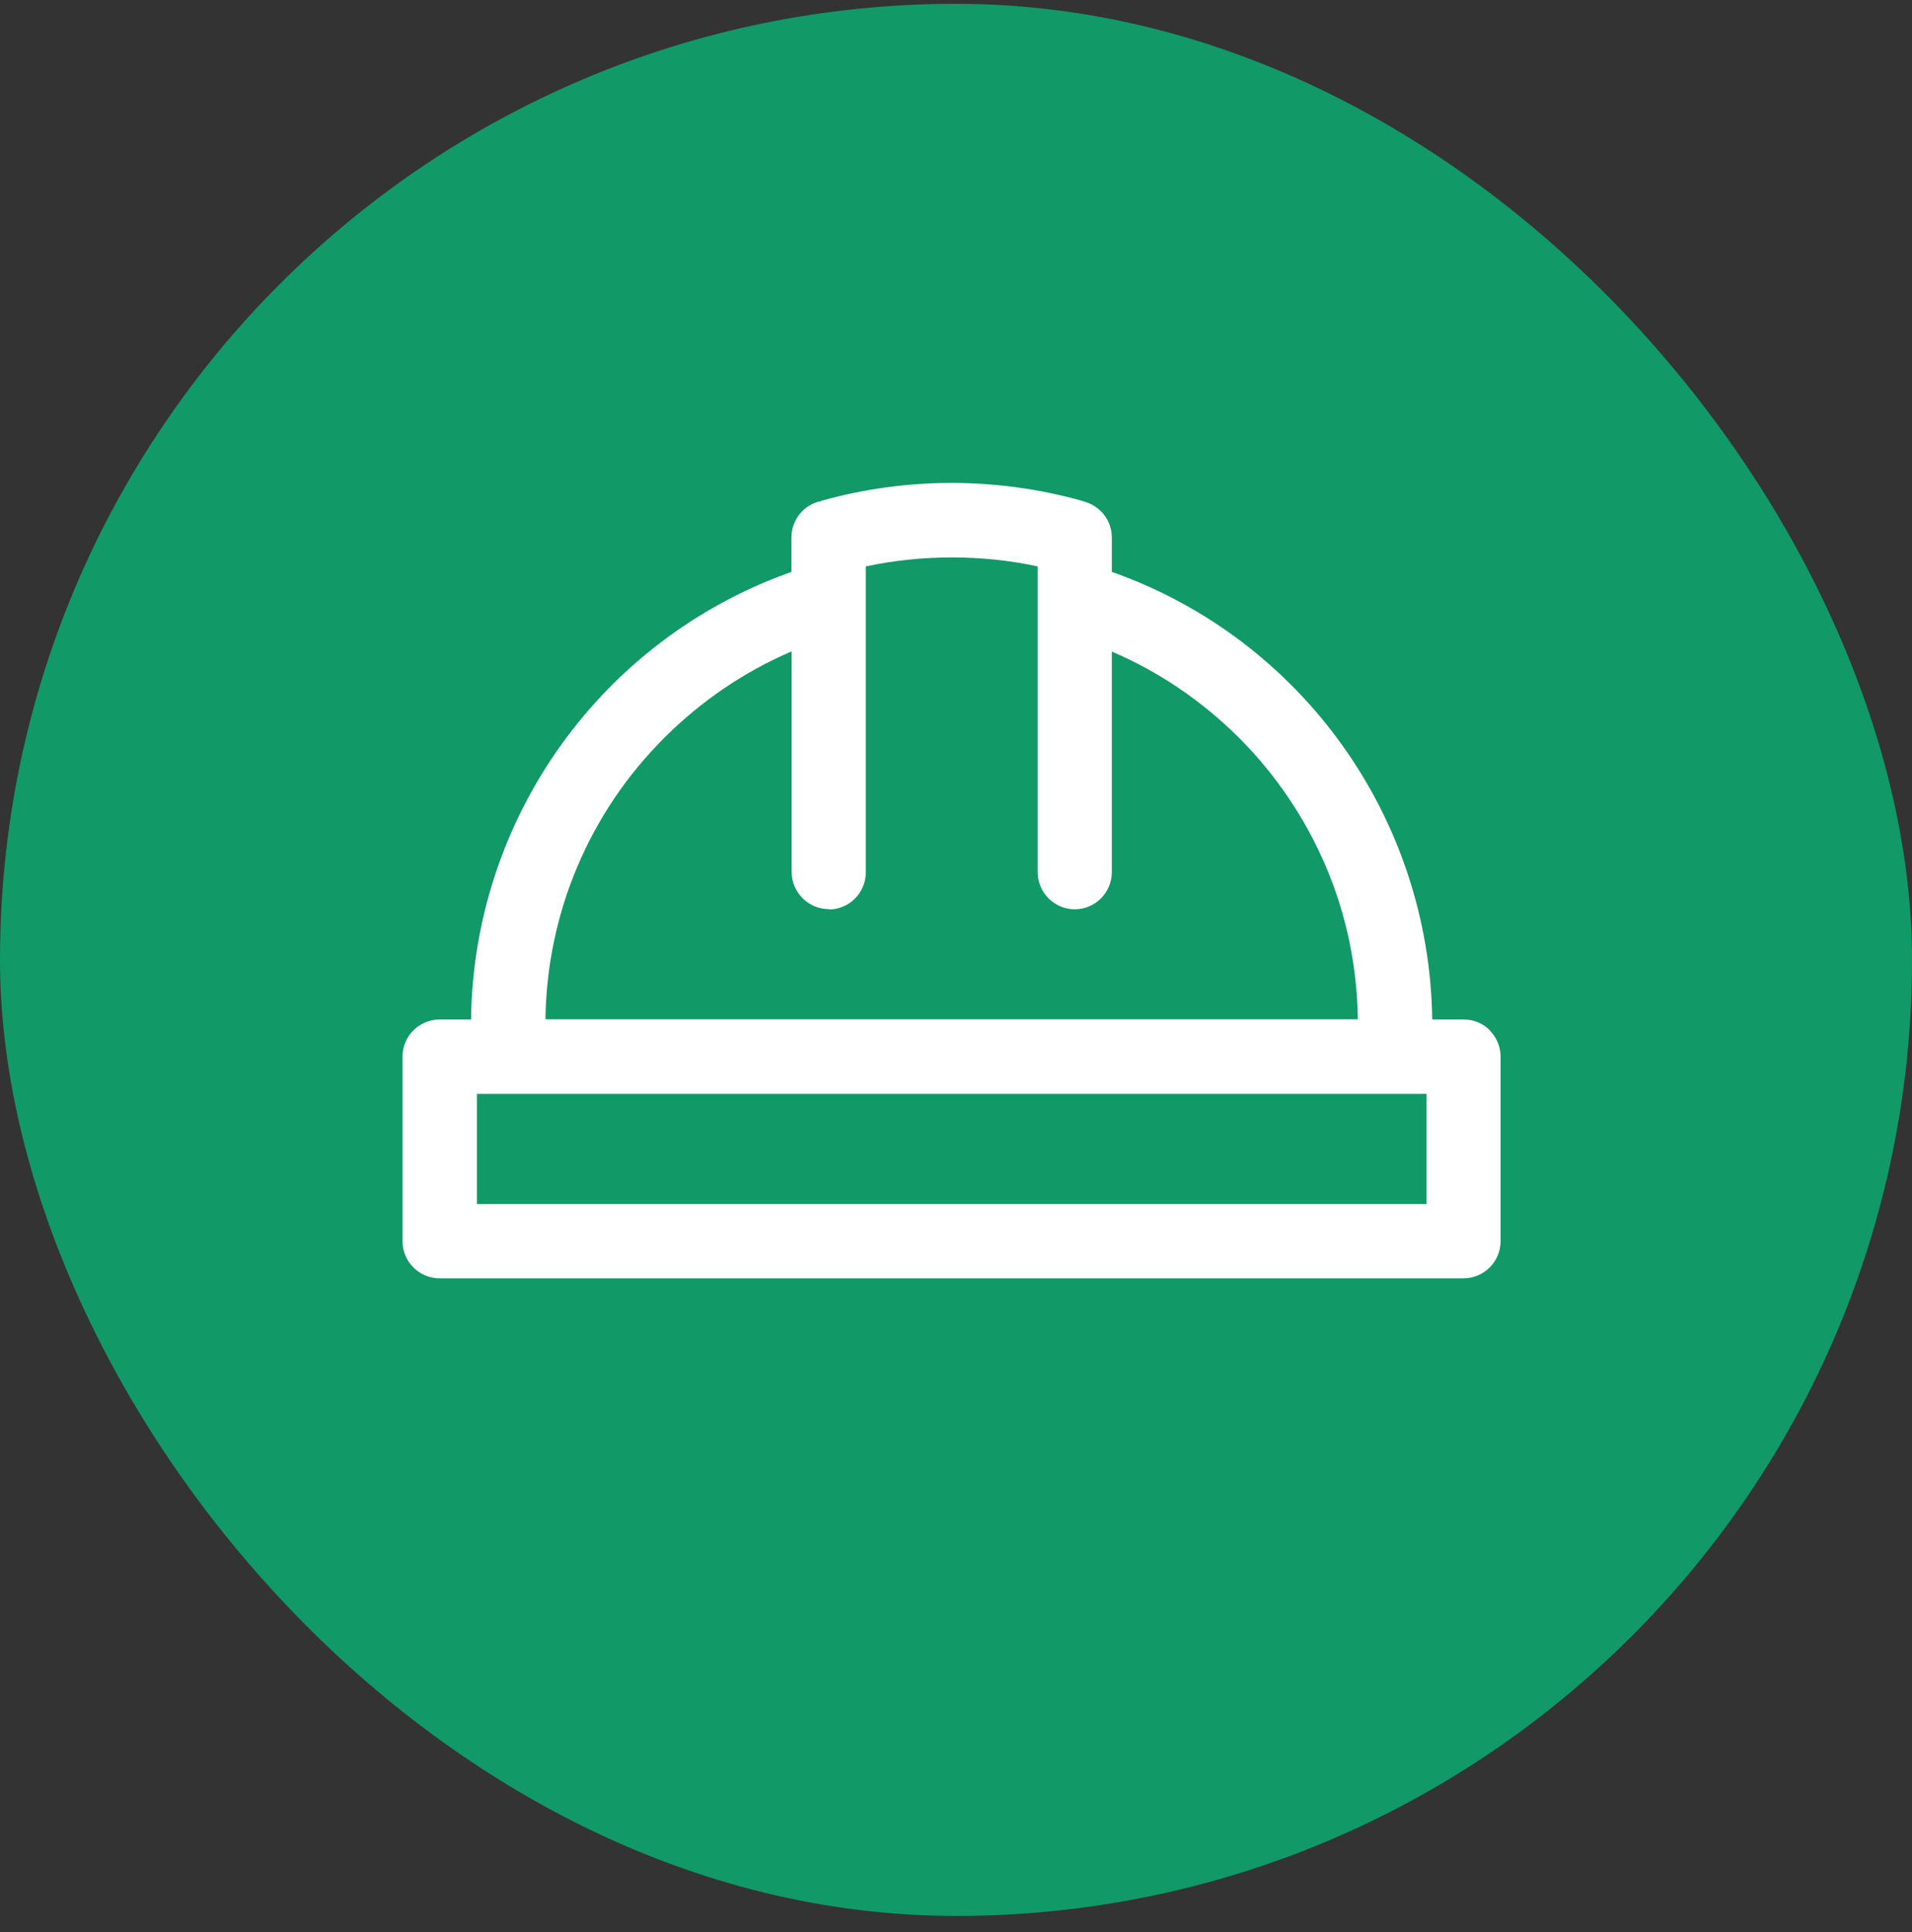 <?xml version="1.0" encoding="UTF-8"?>
<svg xmlns="http://www.w3.org/2000/svg" width="95" height="96" viewBox="0 0 95 96" fill="none">
  <rect x="0" y="0" width="95" height="96" fill="#333333" stroke="none"/>
  <rect y="0.19" width="95" height="95" rx="47.5" fill="#119968"></rect>
  <g clip-path="url(#clip0_210_3501)">
    <path d="M74.031 51.197C73.686 50.842 73.223 50.652 72.724 50.652H71.162C71.025 40.626 64.678 31.745 55.243 28.413V26.705C55.243 25.915 54.743 25.207 53.953 24.944L53.717 24.871C49.504 23.7 45.054 23.7 40.85 24.871C40.813 24.88 40.777 24.898 40.741 24.916C40.686 24.916 40.632 24.935 40.577 24.953C39.824 25.207 39.324 25.906 39.324 26.705V28.413C29.88 31.754 23.523 40.635 23.405 50.652H21.843C20.826 50.652 20 51.478 20 52.495V61.667C20 62.684 20.826 63.51 21.843 63.51H72.715C73.732 63.51 74.558 62.684 74.558 61.667V52.504C74.558 52.014 74.367 51.551 74.022 51.197H74.031ZM41.177 45.185C42.194 45.185 43.02 44.359 43.02 43.332V28.14C45.781 27.55 48.786 27.541 51.556 28.14V43.323C51.556 44.34 52.382 45.176 53.4 45.176C54.416 45.176 55.243 44.349 55.243 43.323V32.372C57.595 33.38 59.72 34.824 61.554 36.649C63.407 38.501 64.86 40.663 65.886 43.069C66.903 45.466 67.429 48.018 67.466 50.642H27.101C27.138 48.009 27.673 45.457 28.681 43.069C29.698 40.663 31.151 38.511 33.013 36.649C34.856 34.815 36.981 33.371 39.333 32.363V43.314C39.333 44.331 40.16 45.167 41.177 45.167V45.185ZM70.88 54.347V59.823H23.696V54.347H70.88Z" fill="white"></path>
  </g>
  <defs>
    <clipPath id="clip0_210_3501">
      <rect width="54.567" height="39.52" fill="white" transform="translate(20 24)"></rect>
    </clipPath>
  </defs>
</svg>

